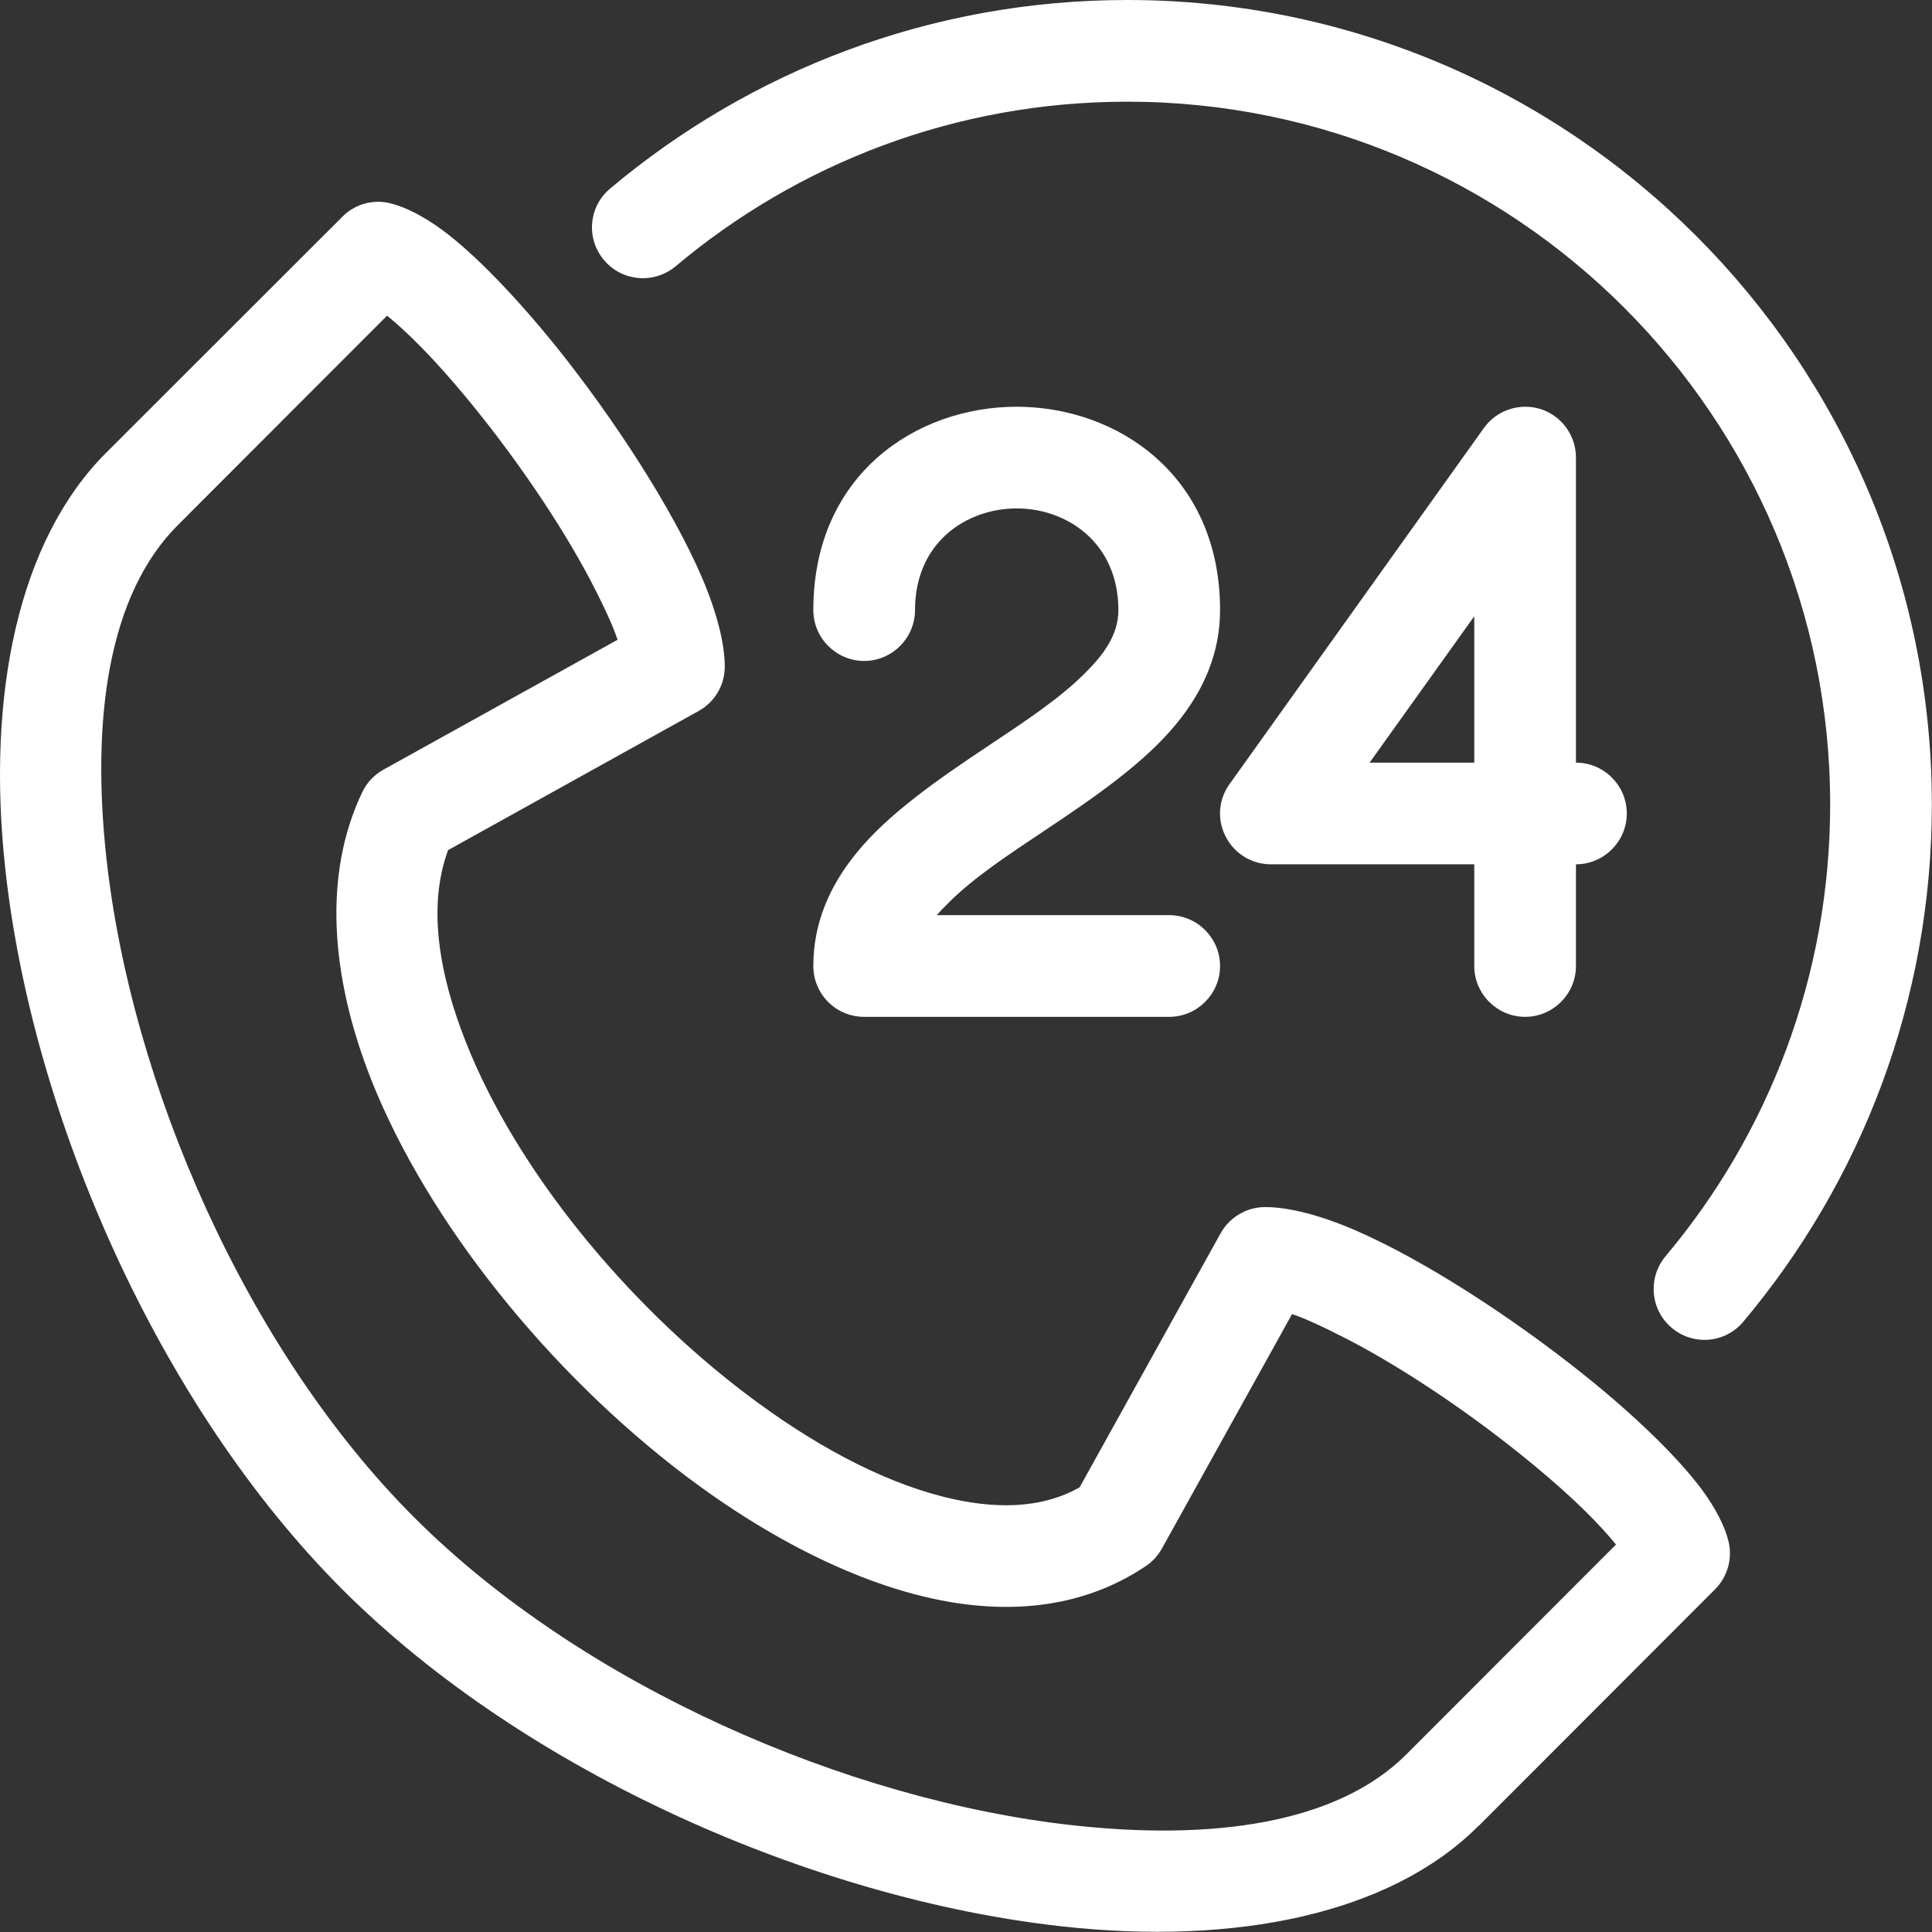 <svg width="380" height="380" viewBox="0 0 380 380" fill="none" xmlns="http://www.w3.org/2000/svg">
<rect x="0" y="0" width="380" height="380" fill="#333333" stroke="none"/>
<path fill-rule="evenodd" clip-rule="evenodd" d="M179.971 120C179.971 106.667 190.096 100 199.971 100C209.762 100 219.971 106.667 219.971 120C219.971 124.833 217.137 128.667 213.512 132.292C208.346 137.5 201.346 142.042 194.429 146.667C184.554 153.25 174.762 160 168.471 167.75C163.096 174.333 159.971 181.667 159.971 190C159.971 195.542 164.429 200 169.971 200H229.971C235.471 200 239.971 195.5 239.971 190C239.971 184.5 235.471 180 229.971 180H184.262C184.929 179.208 185.679 178.458 186.429 177.708C191.596 172.5 198.596 167.958 205.512 163.333C215.387 156.75 225.179 150 231.471 142.25C236.846 135.667 239.971 128.333 239.971 120C239.971 93.333 219.596 80 199.971 80C180.221 80 159.971 93.333 159.971 120C159.971 125.5 164.471 130 169.971 130C175.471 130 179.971 125.5 179.971 120Z" fill="white"/>
<path fill-rule="evenodd" clip-rule="evenodd" d="M289.97 170V190C289.97 195.5 294.47 200 299.97 200C305.47 200 309.97 195.5 309.97 190V170C315.47 170 319.97 165.5 319.97 160C319.97 154.5 315.47 150 309.97 150V90C309.97 85.667 307.178 81.792 303.011 80.458C298.886 79.167 294.345 80.667 291.845 84.208L241.845 154.208C239.636 157.25 239.345 161.25 241.095 164.583C242.803 167.917 246.22 170 249.97 170H289.97ZM289.97 150V121.208L269.386 150H289.97ZM290.511 359.417L290.761 359.167H290.803L337.303 312.625C339.803 310.125 340.803 306.542 339.97 303.125C339.261 300.292 337.553 296.792 334.72 292.958C329.97 286.583 321.636 278.5 311.761 270.583C297.428 259.083 279.928 247.75 266.511 241.958C259.47 238.917 253.345 237.417 248.845 237.417C245.22 237.417 241.886 239.375 240.095 242.542L212.345 292.542C204.678 296.875 195.345 296.875 185.47 294.375C172.845 291.167 159.47 283.833 146.678 274.125C123.053 256.208 101.595 230.125 91.678 205.083C86.261 191.417 84.095 178.167 88.136 167.208L137.428 139.833C140.595 138.083 142.553 134.75 142.553 131.083C142.553 126.625 141.011 120.458 138.011 113.458C132.22 100.042 120.886 82.5 109.386 68.167C101.428 58.333 93.386 49.958 87.011 45.25C83.178 42.417 79.636 40.708 76.845 40C73.428 39.125 69.803 40.125 67.345 42.625L20.803 89.125C3.678 106.292 -2.739 136.5 1.053 171C6.345 219.458 31.136 276.417 67.345 312.625C103.47 348.75 160.303 373.5 208.72 378.875C243.136 382.708 273.345 376.417 290.553 359.375L290.511 359.417ZM284.095 362.042H284.053L283.511 362.292L284.095 362.042ZM276.678 345L276.47 345.208C262.761 358.75 238.345 362.042 210.928 359C166.636 354.083 114.553 331.542 81.47 298.458C48.345 265.333 25.803 213.167 20.928 168.792C17.928 141.375 21.303 116.958 34.97 103.292L76.136 62.083C76.47 62.375 76.845 62.667 77.22 63C82.178 67.208 87.97 73.5 93.761 80.708C102.72 91.833 111.595 105.042 117.22 116.25C119.011 119.792 120.511 123 121.47 125.833L75.428 151.375C73.595 152.375 72.178 153.917 71.261 155.792C63.595 171.792 64.886 191.833 73.053 212.458C84.22 240.542 108.095 269.958 134.595 290.083C152.845 303.917 172.386 313.333 189.886 315.542C203.095 317.208 215.261 314.875 225.47 307.958C226.761 307.083 227.803 305.875 228.553 304.542L254.136 258.458C256.928 259.417 260.178 260.958 263.72 262.75C274.928 268.375 288.136 277.25 299.22 286.167C306.428 291.958 312.761 297.75 316.97 302.75C317.261 303.125 317.553 303.458 317.845 303.792L276.678 345Z" fill="white"/>
<path fill-rule="evenodd" clip-rule="evenodd" d="M132.887 52.375C156.929 32.167 187.929 20 221.72 20C298.012 20 359.97 81.958 359.97 158.25C359.97 192.042 347.803 223.042 327.595 247.083C324.053 251.333 324.595 257.625 328.803 261.167C333.053 264.75 339.345 264.208 342.887 259.958C366.012 232.458 379.97 196.958 379.97 158.25C379.97 70.917 309.053 0 221.72 0C183.012 0 147.512 13.958 120.012 37.083C115.762 40.625 115.22 46.917 118.804 51.167C122.345 55.375 128.637 55.917 132.887 52.375Z" fill="white"/>
</svg>
